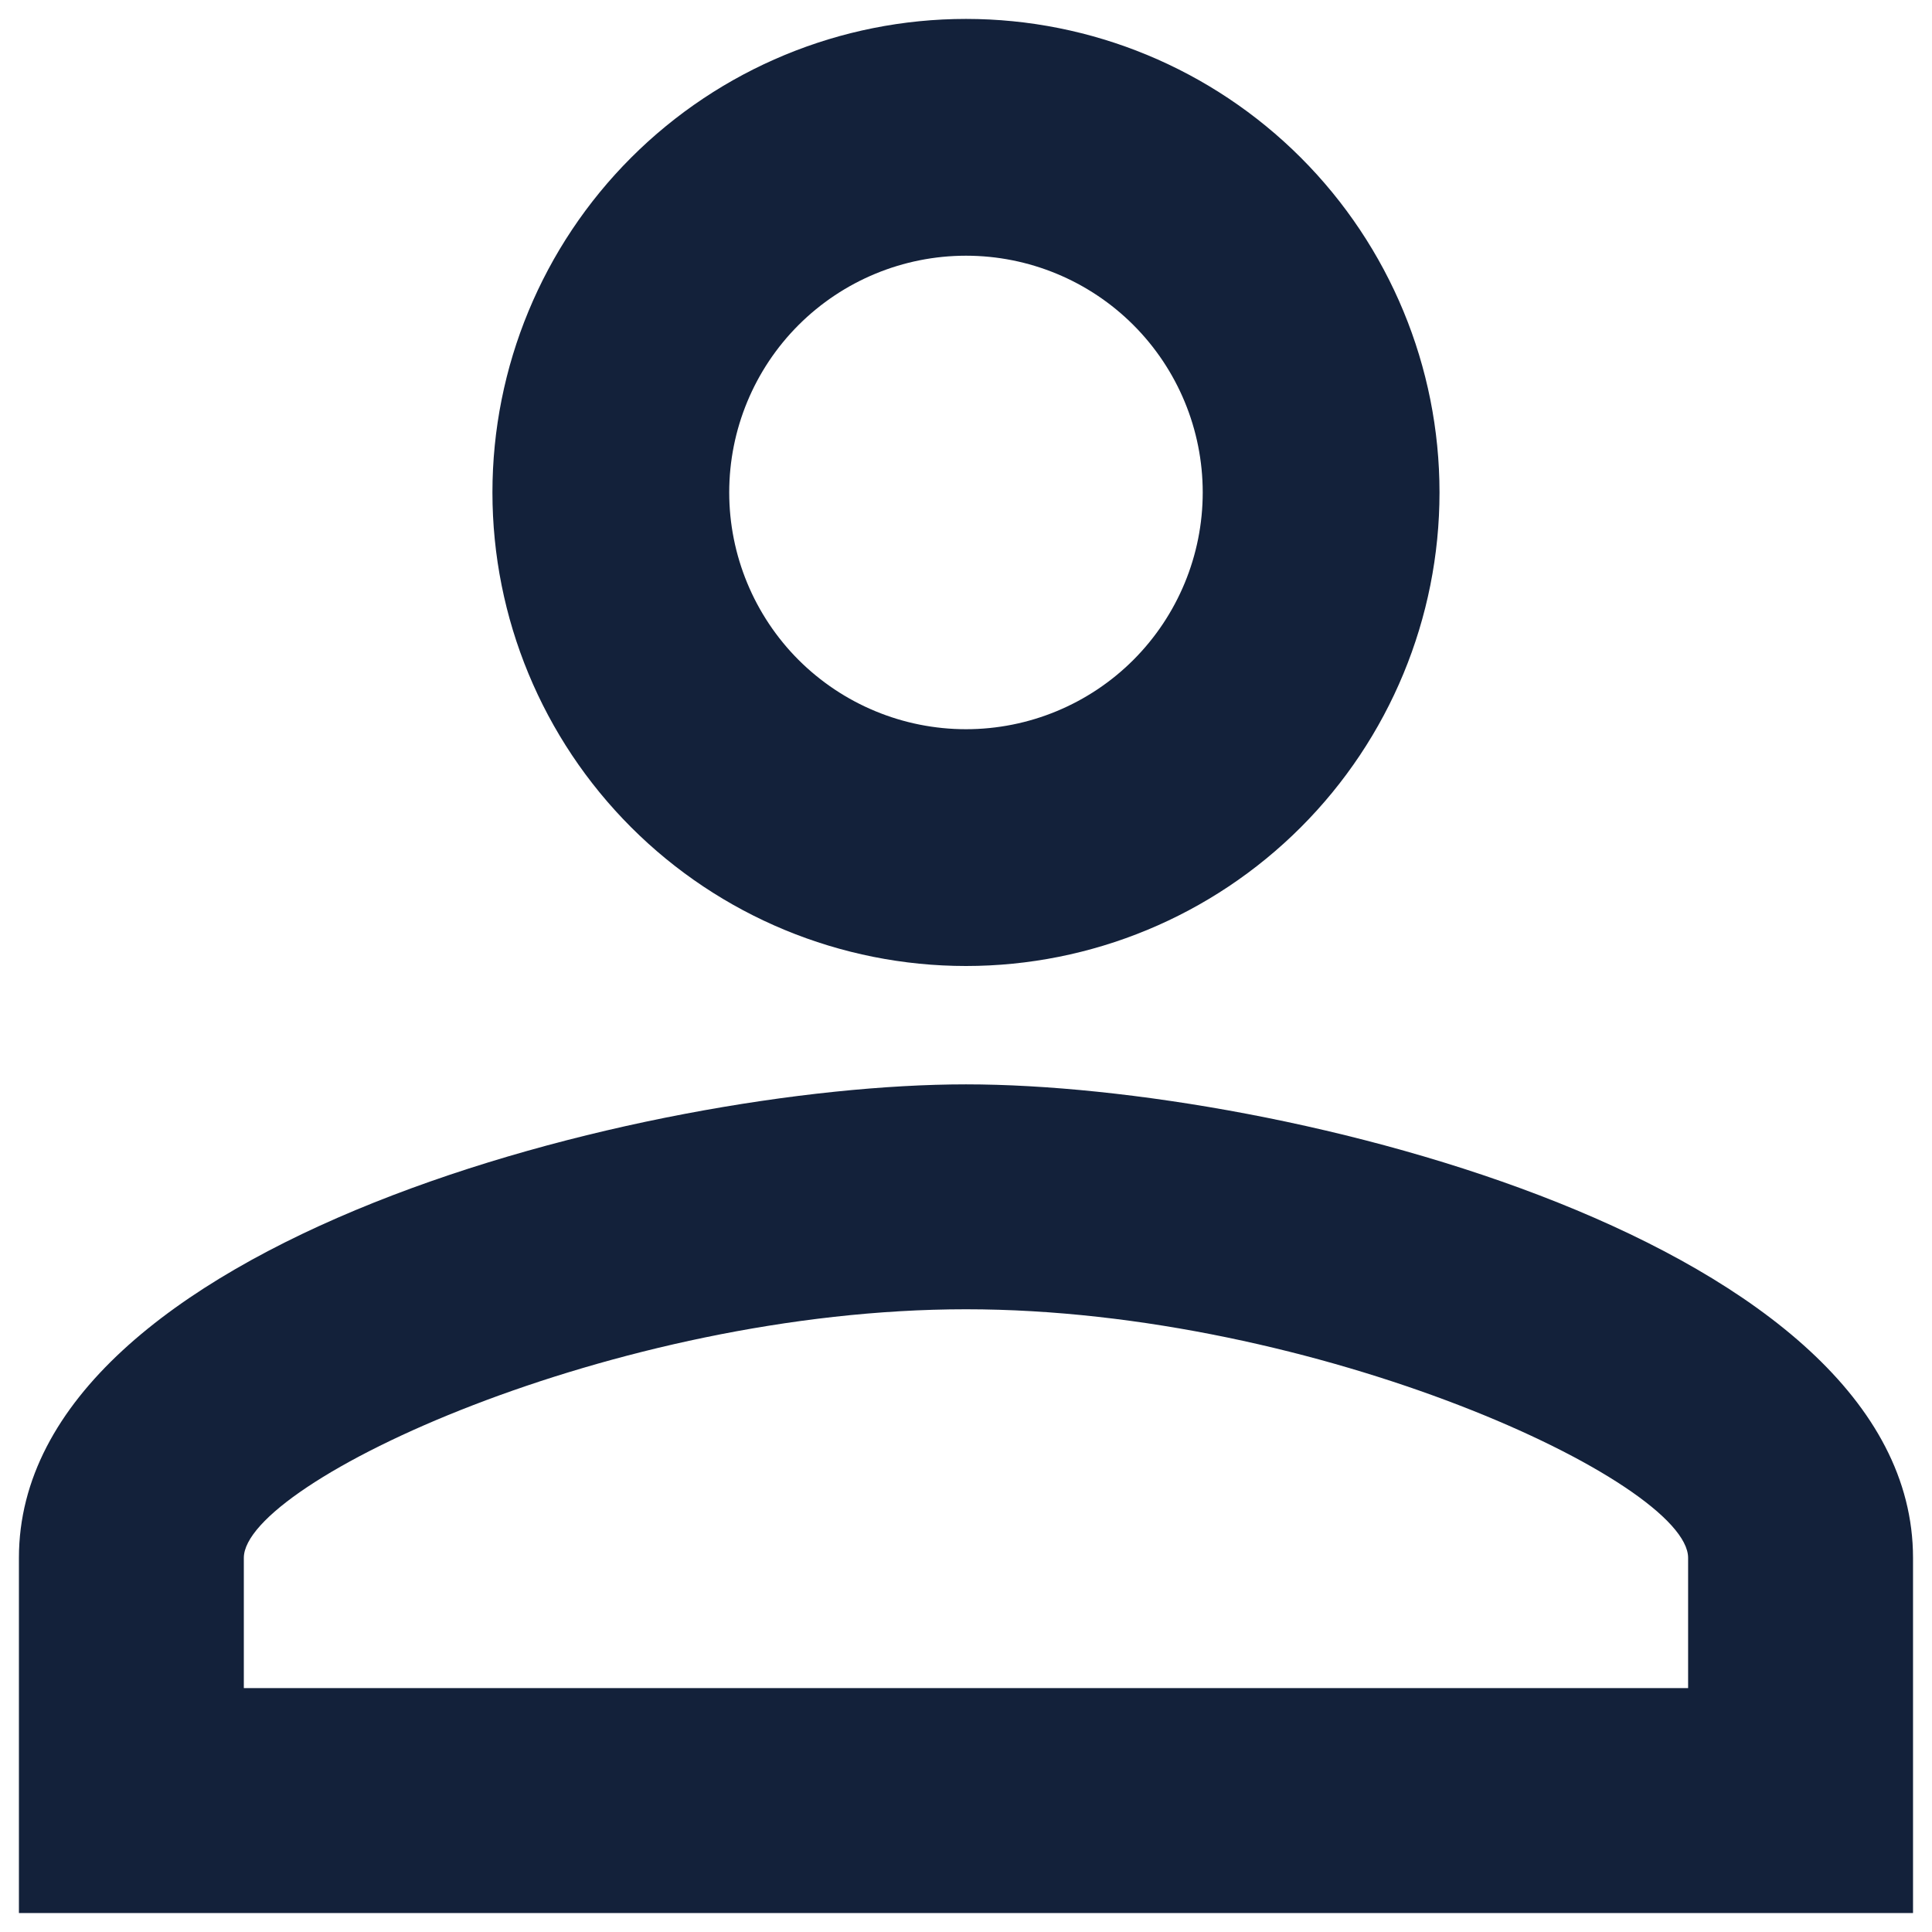 <svg width="34" height="34" viewBox="0 0 34 34" fill="none" xmlns="http://www.w3.org/2000/svg">
<path d="M17 0.333C19.21 0.333 21.329 1.211 22.892 2.774C24.455 4.337 25.333 6.456 25.333 8.666C25.333 10.877 24.455 12.996 22.892 14.559C21.329 16.122 19.21 17 17 17C14.79 17 12.67 16.122 11.107 14.559C9.544 12.996 8.666 10.877 8.666 8.666C8.666 6.456 9.544 4.337 11.107 2.774C12.67 1.211 14.79 0.333 17 0.333ZM17 4.5C15.895 4.5 14.835 4.939 14.053 5.72C13.272 6.501 12.833 7.561 12.833 8.666C12.833 9.771 13.272 10.831 14.053 11.613C14.835 12.394 15.895 12.833 17 12.833C18.105 12.833 19.165 12.394 19.946 11.613C20.727 10.831 21.166 9.771 21.166 8.666C21.166 7.561 20.727 6.501 19.946 5.72C19.165 4.939 18.105 4.5 17 4.5ZM17 19.083C22.562 19.083 33.666 21.854 33.666 27.416V33.666H0.333V27.416C0.333 21.854 11.437 19.083 17 19.083ZM17 23.041C10.812 23.041 4.291 26.083 4.291 27.416V29.708H29.708V27.416C29.708 26.083 23.187 23.041 17 23.041Z" fill="#13213A"/>
</svg>
